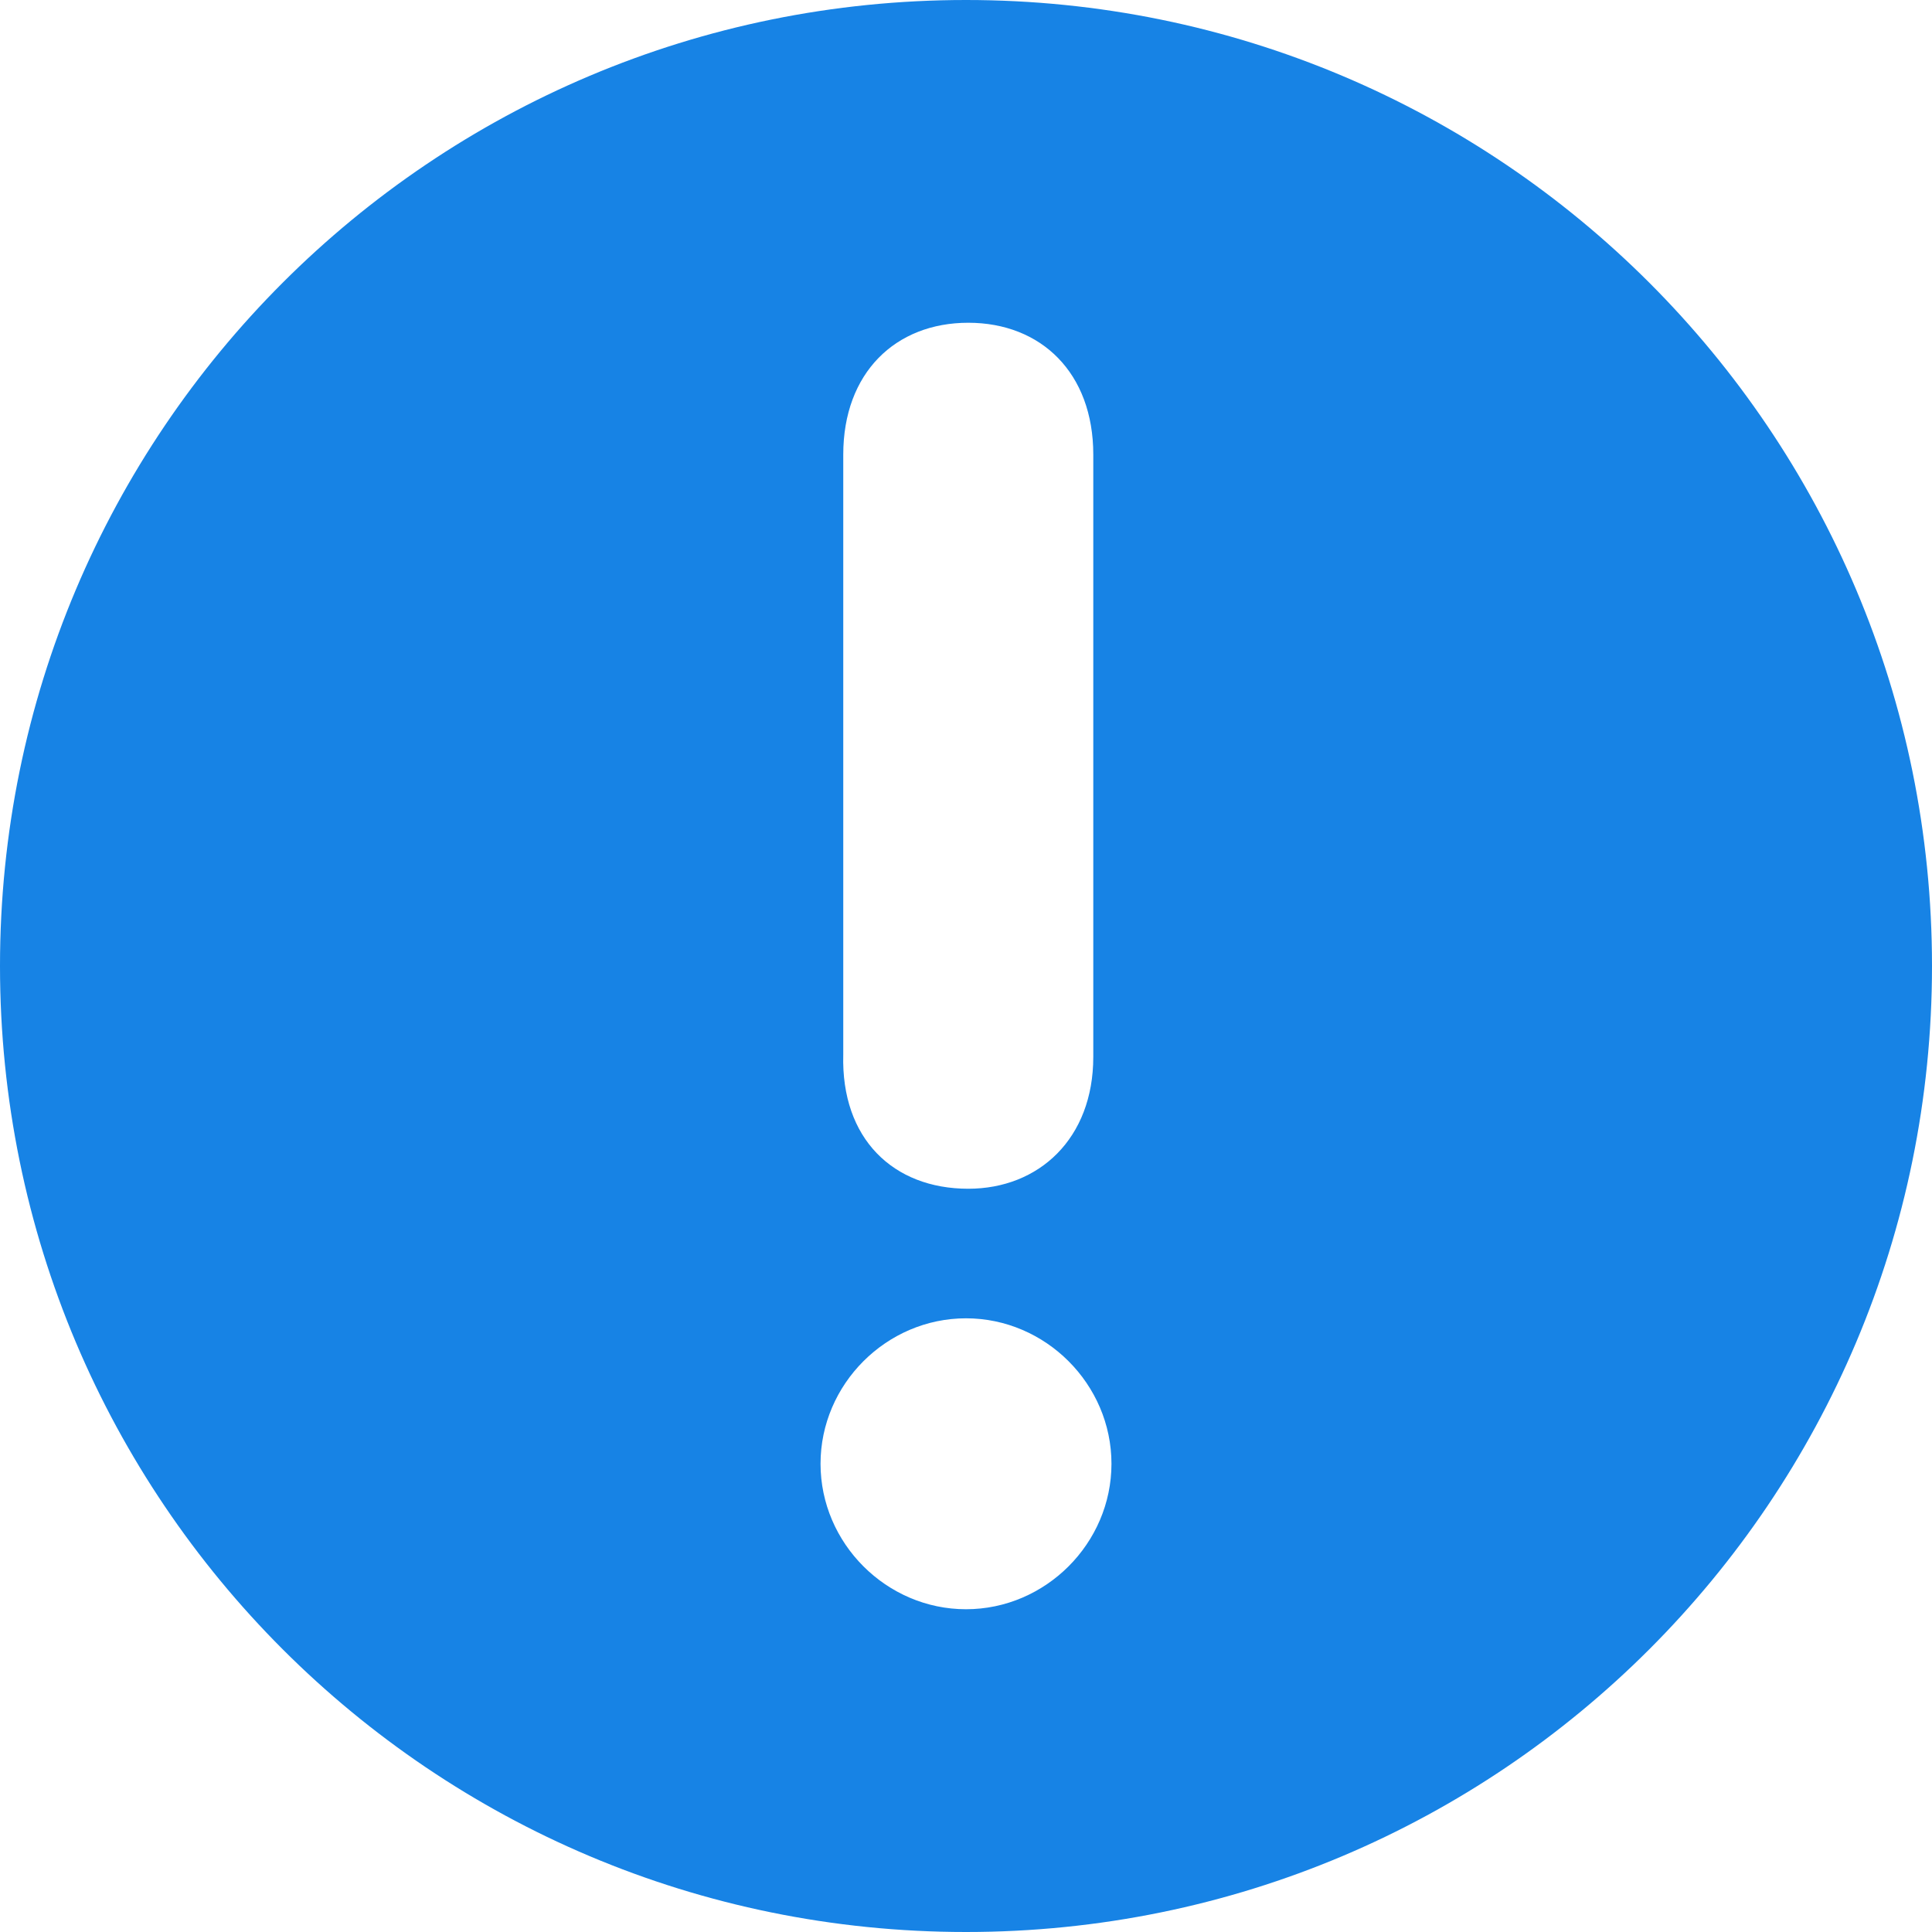 <?xml version="1.0" encoding="utf-8"?>
<!-- Generator: Adobe Illustrator 22.0.1, SVG Export Plug-In . SVG Version: 6.00 Build 0)  -->
<svg version="1.1" id="レイヤー_1" xmlns="http://www.w3.org/2000/svg" xmlns:xlink="http://www.w3.org/1999/xlink" x="0px"
	 y="0px" viewBox="0 0 85 85" style="enable-background:new 0 0 85 85;" xml:space="preserve">
<style type="text/css">
	.st0{fill:#1783E5;}
</style>
<path class="st0" d="M85,42.5C85,66,66,85,42.5,85S0,66,0,42.5S19,0,42.5,0S85,19,85,42.5z M36.1,64.4c0,3.5,2.9,6.4,6.4,6.4
	s6.4-2.9,6.4-6.4S46,58,42.5,58S36.1,60.9,36.1,64.4z M42.6,52.3c3.1,0,5.5-2.2,5.5-5.8V20c0-3.6-2.3-5.8-5.5-5.8s-5.5,2.2-5.5,5.8
	v26.4C37,50.1,39.3,52.3,42.6,52.3z"/>
</svg>
